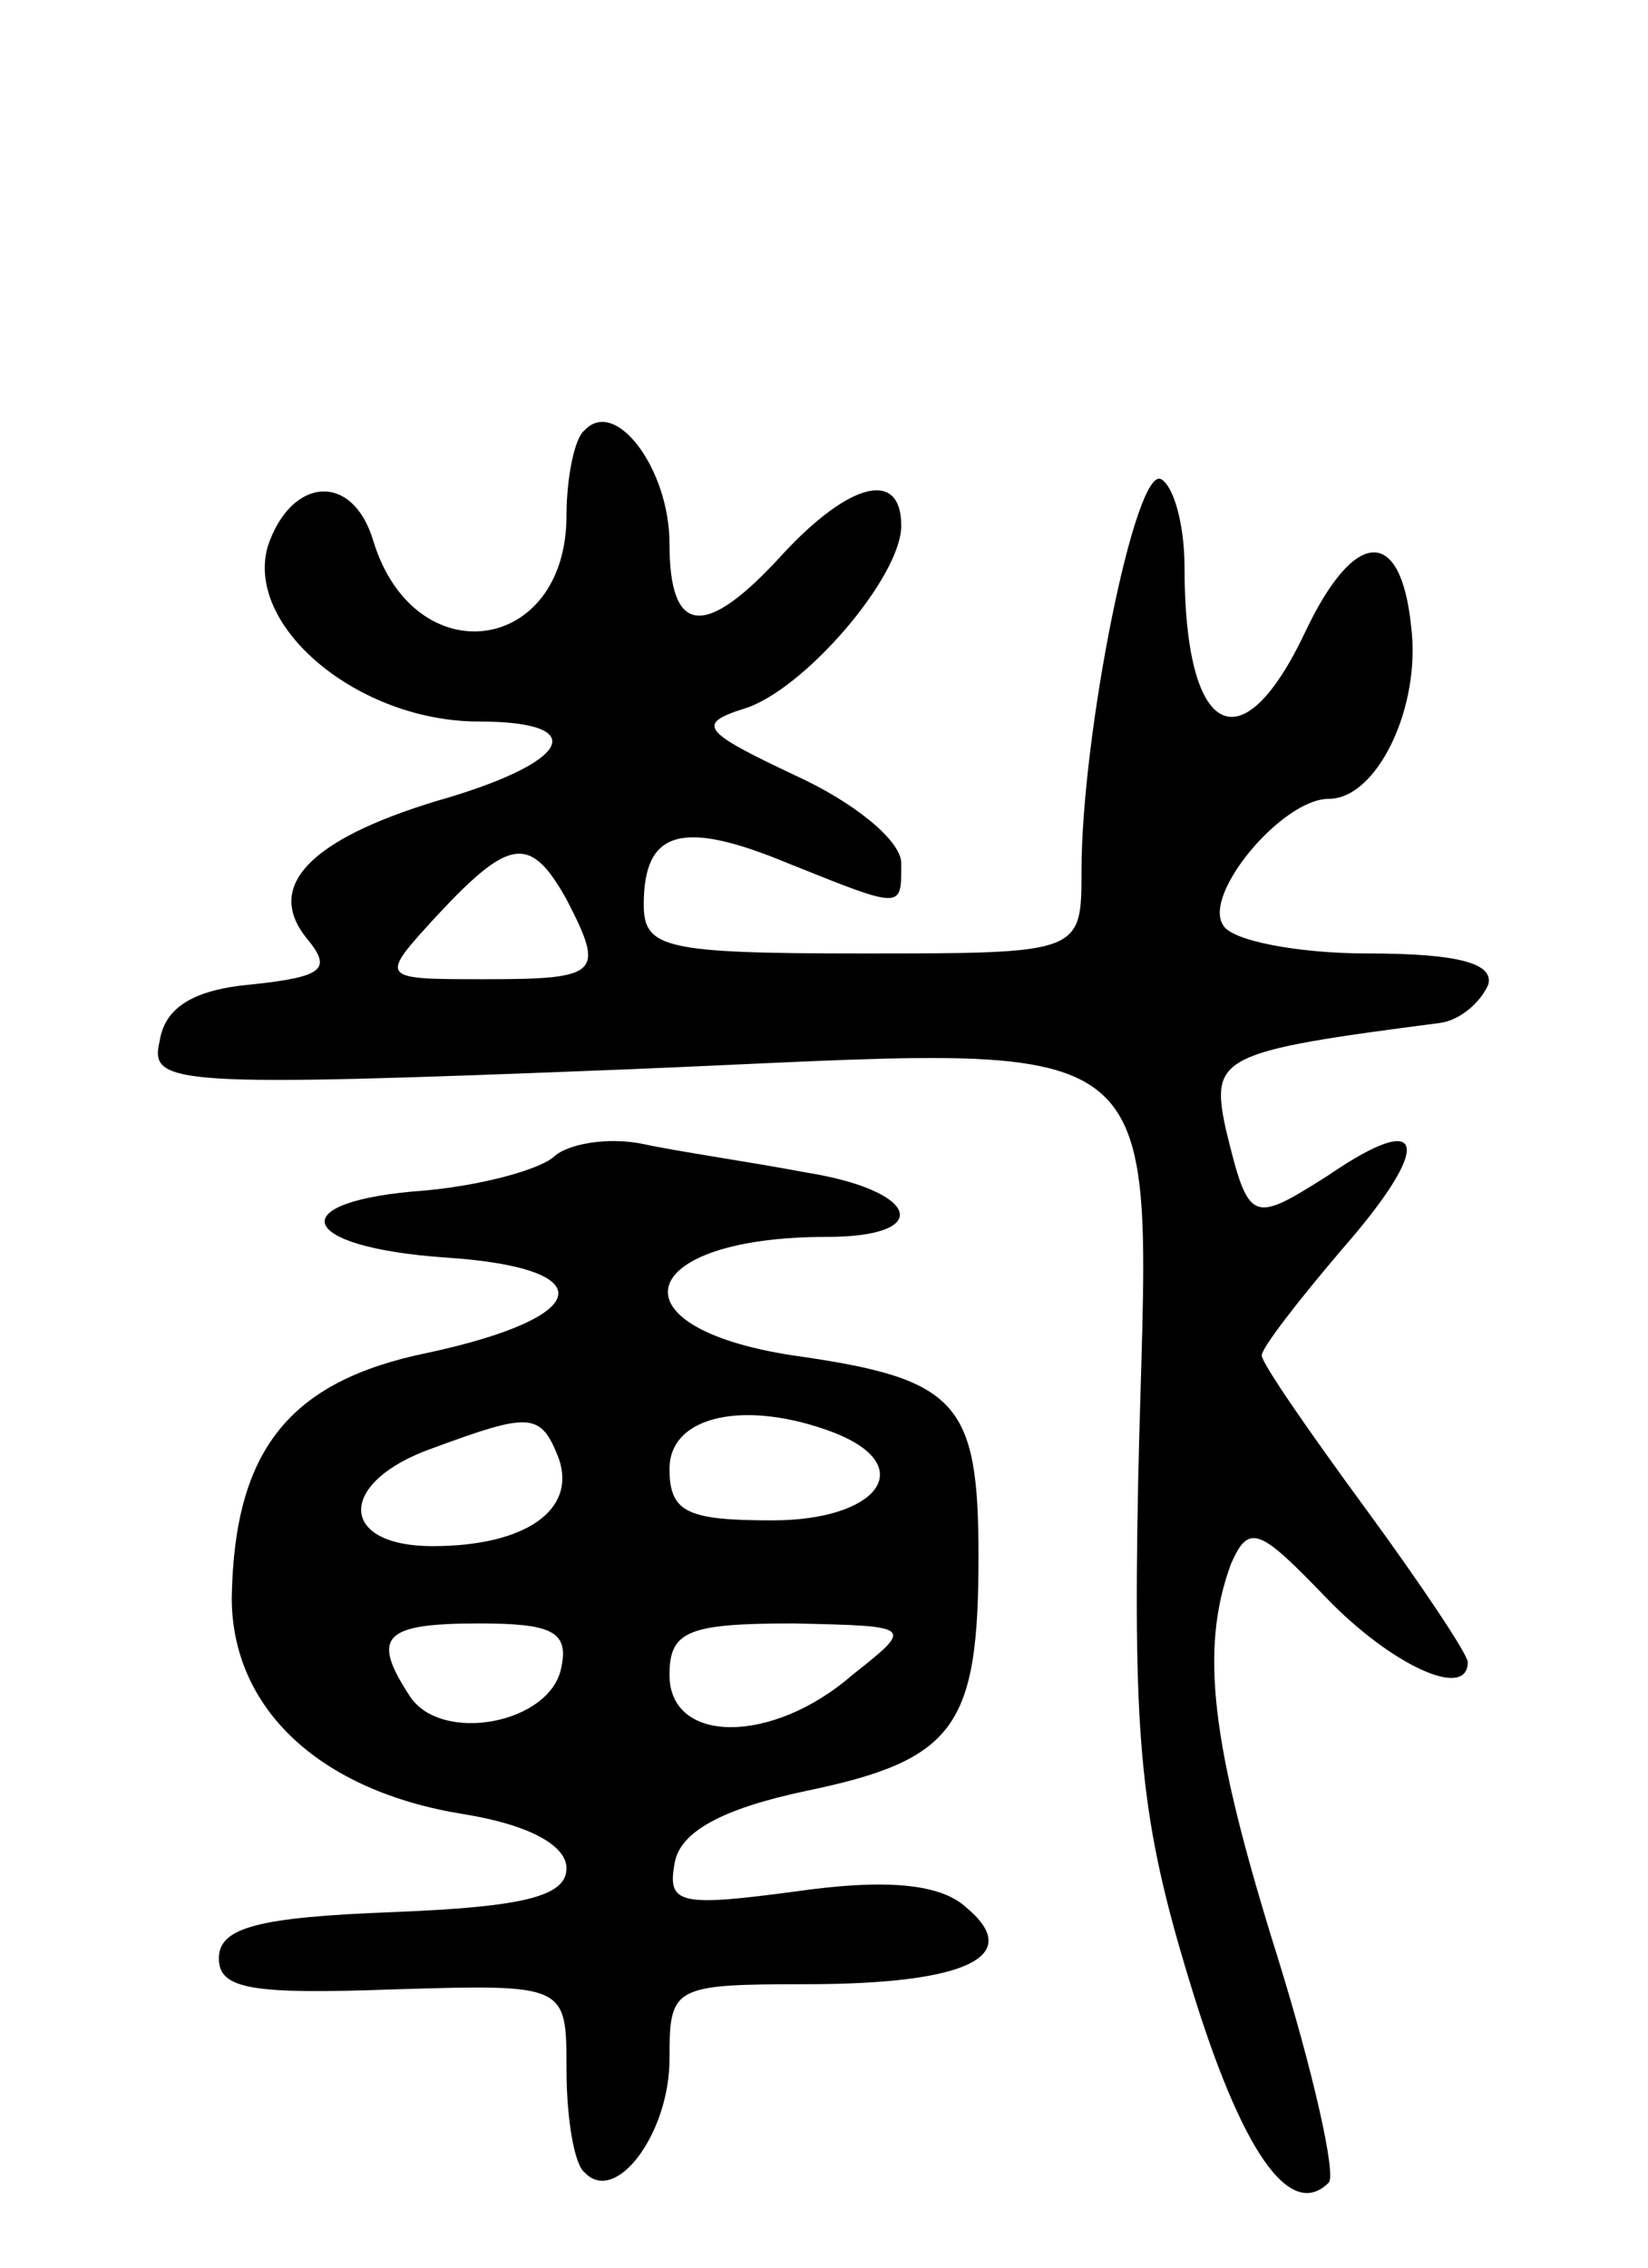<svg version="1.0" xmlns="http://www.w3.org/2000/svg" width="64" height="88" viewBox="0 0 64 88" ><g transform="translate(0,88) scale(0.1,-0.1)" ><path d="M227 713 c-4 -3 -7 -19 -7 -33 0 -54 -59 -62 -75 -10 -8 27 -32 25 -41 -2 -9 -31 35 -68 82 -68 44 0 36 -16 -17 -31 -49 -15 -66 -33 -50 -53 10 -12 7 -15 -21 -18 -23 -2 -34 -9 -36 -22 -4 -17 4 -18 181 -11 220 9 203 22 199 -160 -2 -101 1 -132 20 -194 20 -66 39 -93 54 -78 3 3 -6 43 -20 88 -26 83 -30 119 -18 152 7 16 11 14 37 -13 25 -26 55 -40 55 -25 0 3 -18 30 -40 60 -22 30 -40 56 -40 59 0 3 14 21 31 41 36 41 33 55 -5 29 -30 -19 -31 -19 -40 18 -6 28 -2 30 83 41 8 1 16 8 19 15 2 8 -11 12 -47 12 -27 0 -53 5 -56 11 -8 12 23 49 41 49 19 0 36 36 32 67 -4 39 -22 38 -41 -2 -25 -53 -47 -41 -47 25 0 16 -4 31 -9 34 -10 6 -31 -99 -31 -152 0 -32 0 -32 -85 -32 -77 0 -85 2 -85 19 0 29 15 33 56 16 45 -18 44 -18 44 0 0 9 -19 24 -41 34 -36 17 -39 20 -20 26 23 7 61 51 61 71 0 22 -20 17 -46 -11 -30 -33 -44 -32 -44 4 0 29 -21 57 -33 44z m-7 -182 c15 -29 13 -31 -32 -31 -41 0 -41 0 -18 25 28 30 36 31 50 6z"/><path d="M215 431 c-6 -5 -28 -11 -50 -13 -56 -4 -50 -22 8 -26 61 -4 58 -23 -7 -37 -54 -11 -75 -38 -76 -95 0 -43 34 -75 90 -84 25 -4 40 -12 40 -21 0 -11 -17 -15 -67 -17 -53 -2 -68 -6 -68 -18 0 -12 13 -14 68 -12 67 2 67 2 67 -31 0 -19 3 -37 7 -40 12 -13 33 15 33 44 0 28 1 29 53 29 63 0 85 11 62 30 -10 9 -31 11 -66 6 -45 -6 -50 -5 -47 11 2 12 18 21 51 28 58 12 67 25 67 91 0 60 -8 69 -72 78 -72 11 -61 46 13 46 42 0 36 18 -8 25 -21 4 -49 8 -63 11 -14 3 -30 0 -35 -5z m2 -117 c7 -20 -13 -34 -49 -34 -37 0 -37 25 0 38 38 14 42 14 49 -4z m107 10 c33 -13 17 -34 -24 -34 -33 0 -40 3 -40 20 0 21 30 27 64 14z m-106 -91 c-4 -22 -47 -30 -59 -11 -15 23 -10 28 27 28 28 0 35 -3 32 -17z m113 -3 c-31 -27 -71 -27 -71 0 0 17 7 20 48 20 47 -1 47 -1 23 -20z"/></g></svg> 
